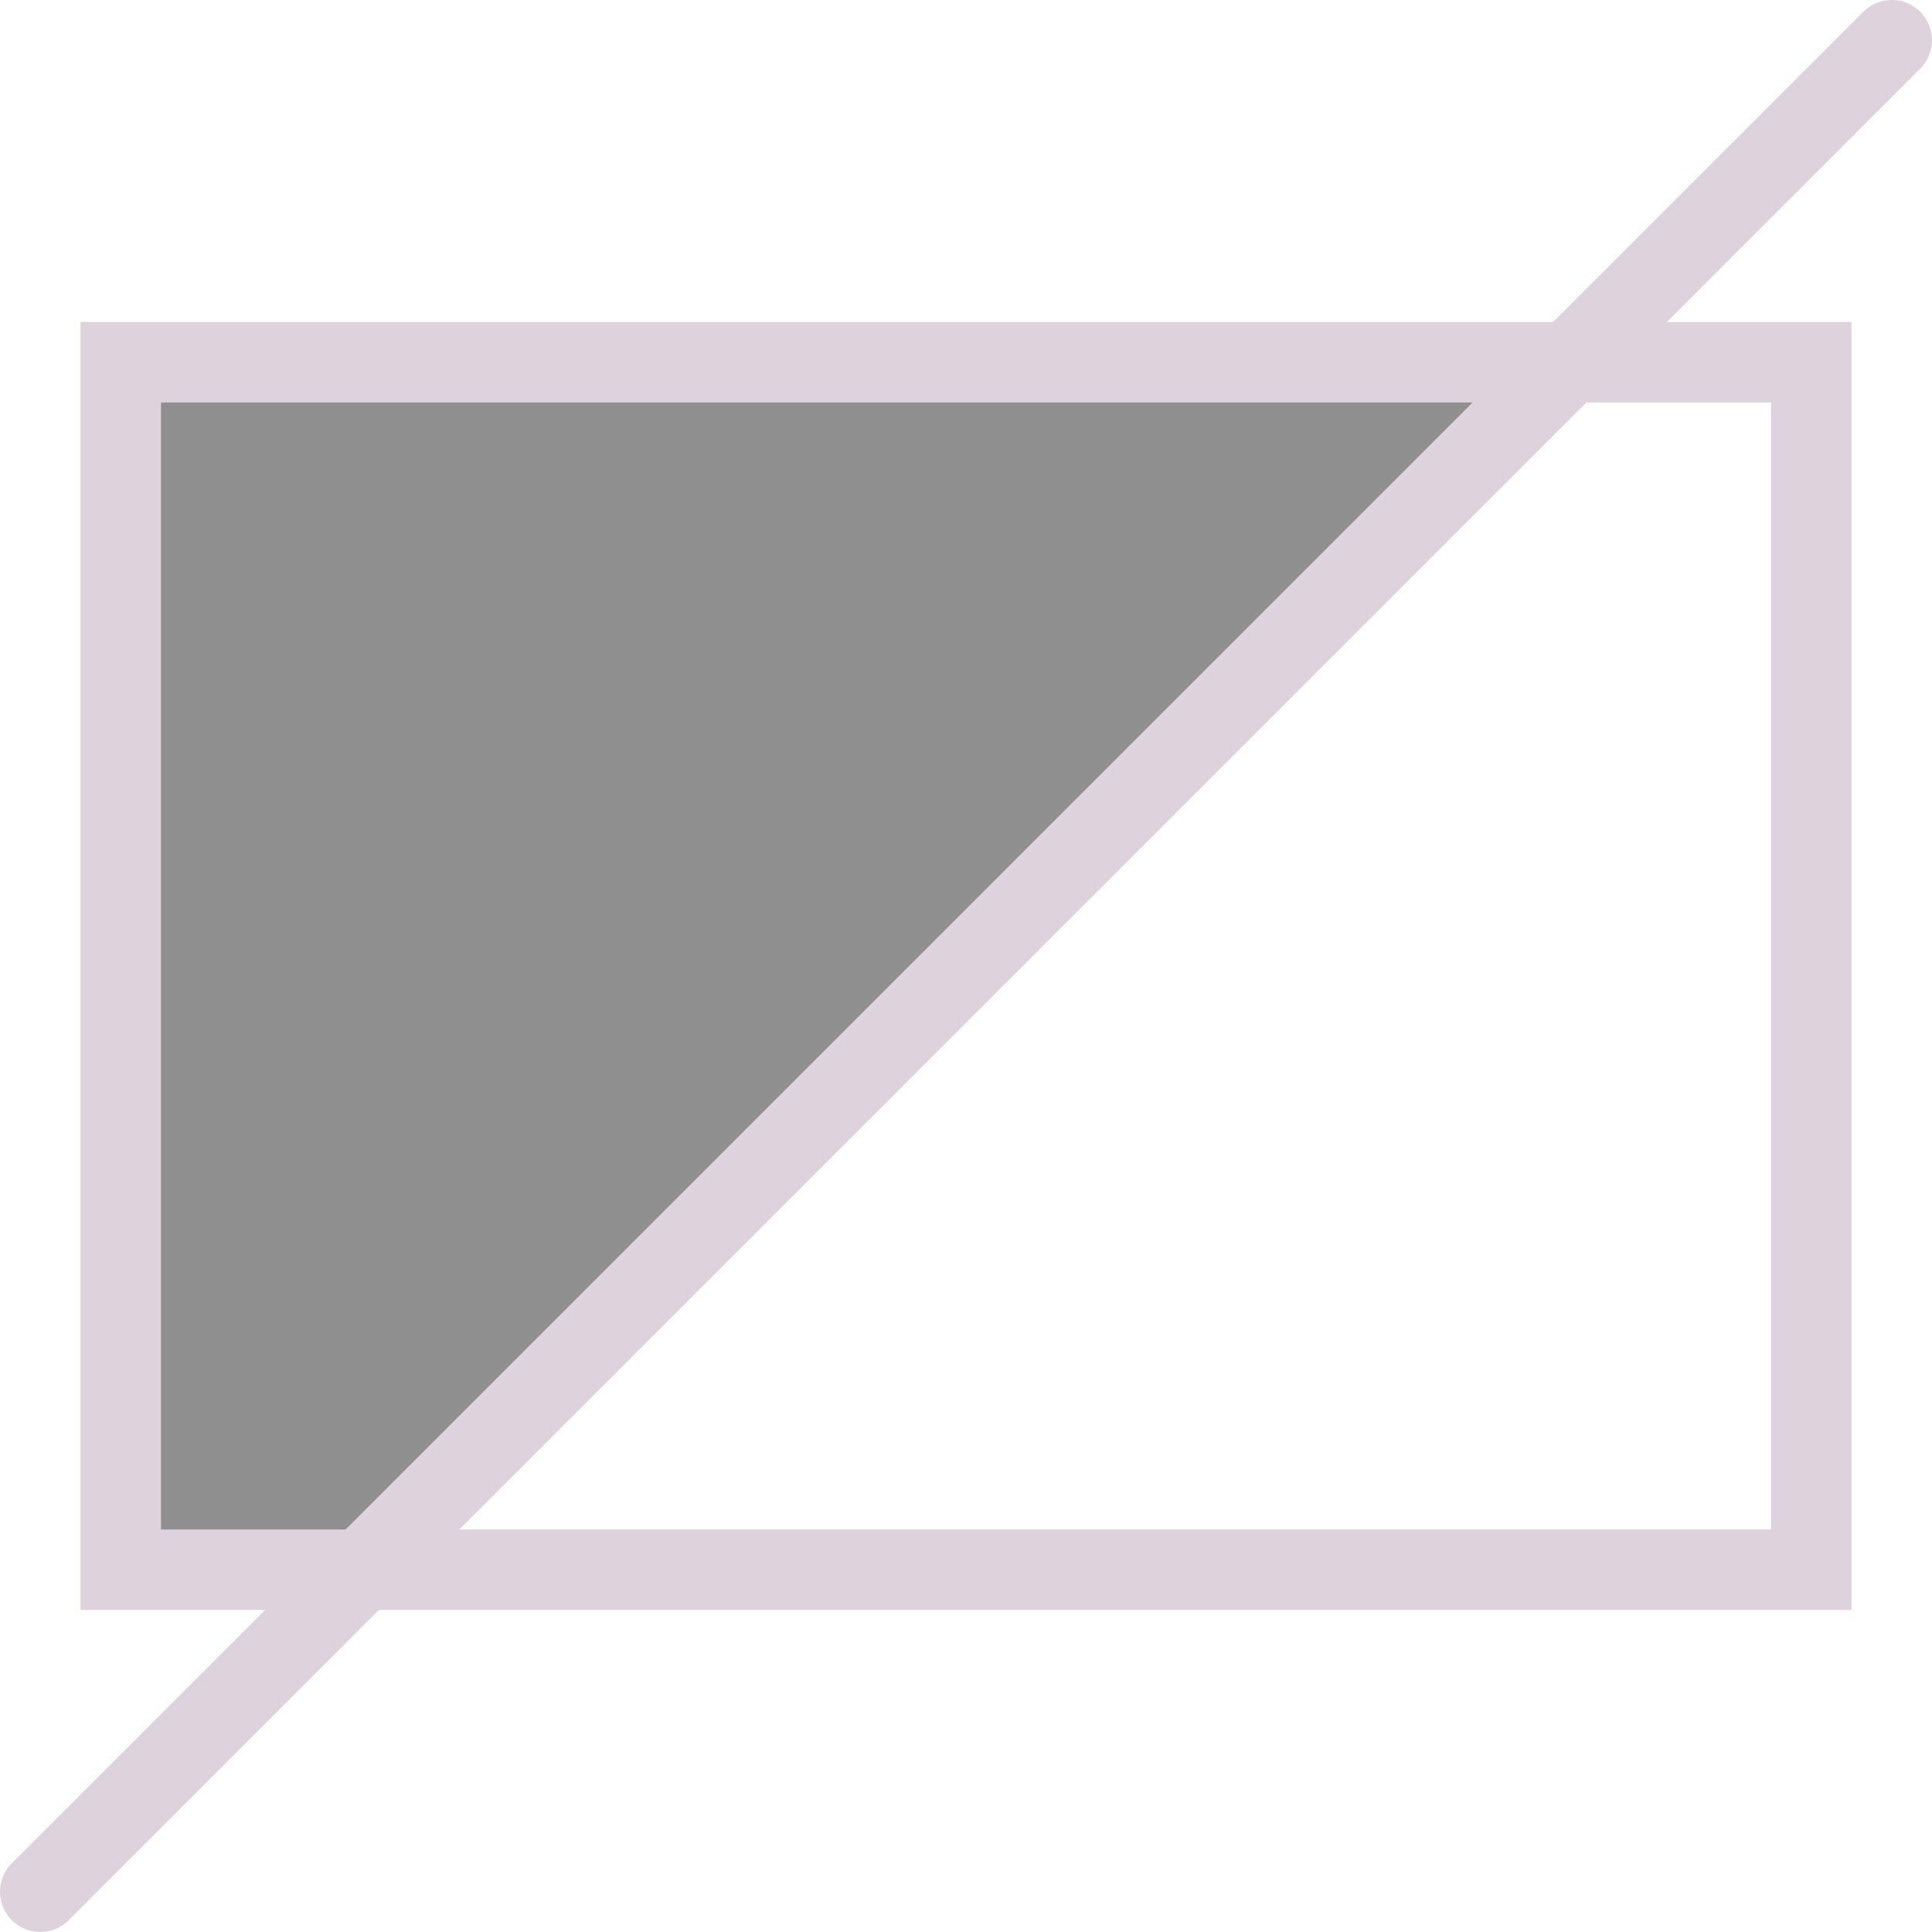 <?xml version="1.0" encoding="UTF-8" standalone="no"?>
<svg
   xmlns:dc="http://purl.org/dc/elements/1.1/"
   xmlns:cc="http://creativecommons.org/ns#"
   xmlns:rdf="http://www.w3.org/1999/02/22-rdf-syntax-ns#"
   xmlns:svg="http://www.w3.org/2000/svg"
   xmlns="http://www.w3.org/2000/svg"
   xmlns:sodipodi="http://sodipodi.sourceforge.net/DTD/sodipodi-0.dtd"
   xmlns:inkscape="http://www.inkscape.org/namespaces/inkscape"
   id="Слой_1"
   data-name="Слой 1"
   viewBox="0 0 24 24"
   version="1.1"
   sodipodi:docname="gerbview_show_negative_objects.svg"
   inkscape:version="1.0.1 (c497b03c, 2020-09-10)">
  <sodipodi:namedview
     pagecolor="#ffffff"
     bordercolor="#666666"
     borderopacity="1"
     objecttolerance="10"
     gridtolerance="10"
     guidetolerance="10"
     inkscape:pageopacity="0"
     inkscape:pageshadow="2"
     inkscape:window-width="1280"
     inkscape:window-height="715"
     id="namedview30"
     showgrid="true"
     inkscape:zoom="25.126575"
     inkscape:cx="12.502081"
     inkscape:cy="11.98658"
     inkscape:window-x="0"
     inkscape:window-y="23"
     inkscape:window-maximized="0"
     inkscape:document-rotation="0"
     inkscape:current-layer="Слой_1">
    <inkscape:grid
       type="xygrid"
       id="grid_kicad"
       spacingx="0.5"
       spacingy="0.5"
       color="#9999ff"
       opacity="0.13"
       empspacing="2" />
  </sodipodi:namedview>
  <defs
     id="defs25085">
    <style
       id="style25083">.cls-1{fill:#DED3DD;}.cls-2{fill:#42B8EB;}.cls-3{fill:#f2647e;}</style>
  </defs>
  <title
     id="title25087">gerbview_show_negative_opbjects</title>
  <path
     id="polygon25091"
     style="fill:#8f8f8f;fill-opacity:1;stroke:none;stroke-width:1;stroke-opacity:1"
     d="m 19.5,4.5 -15,15 h -3 v -15 z"
     sodipodi:nodetypes="ccccc" />
  <rect
     style="display:inline;fill:none;stroke:#DED3DD;stroke-width:1;stroke-miterlimit:4;stroke-dasharray:none;stroke-opacity:1"
     id="rect1427"
     width="21"
     height="15"
     x="1.5"
     y="4.5" />
  <line
     class="cls-3"
     x1="0.5"
     y1="23.5"
     x2="23.5"
     y2="0.5"
     id="line158655"
     style="fill:none;stroke:#DED3DD;stroke-linecap:round;stroke-linejoin:round;stroke-opacity:1" />
</svg>
